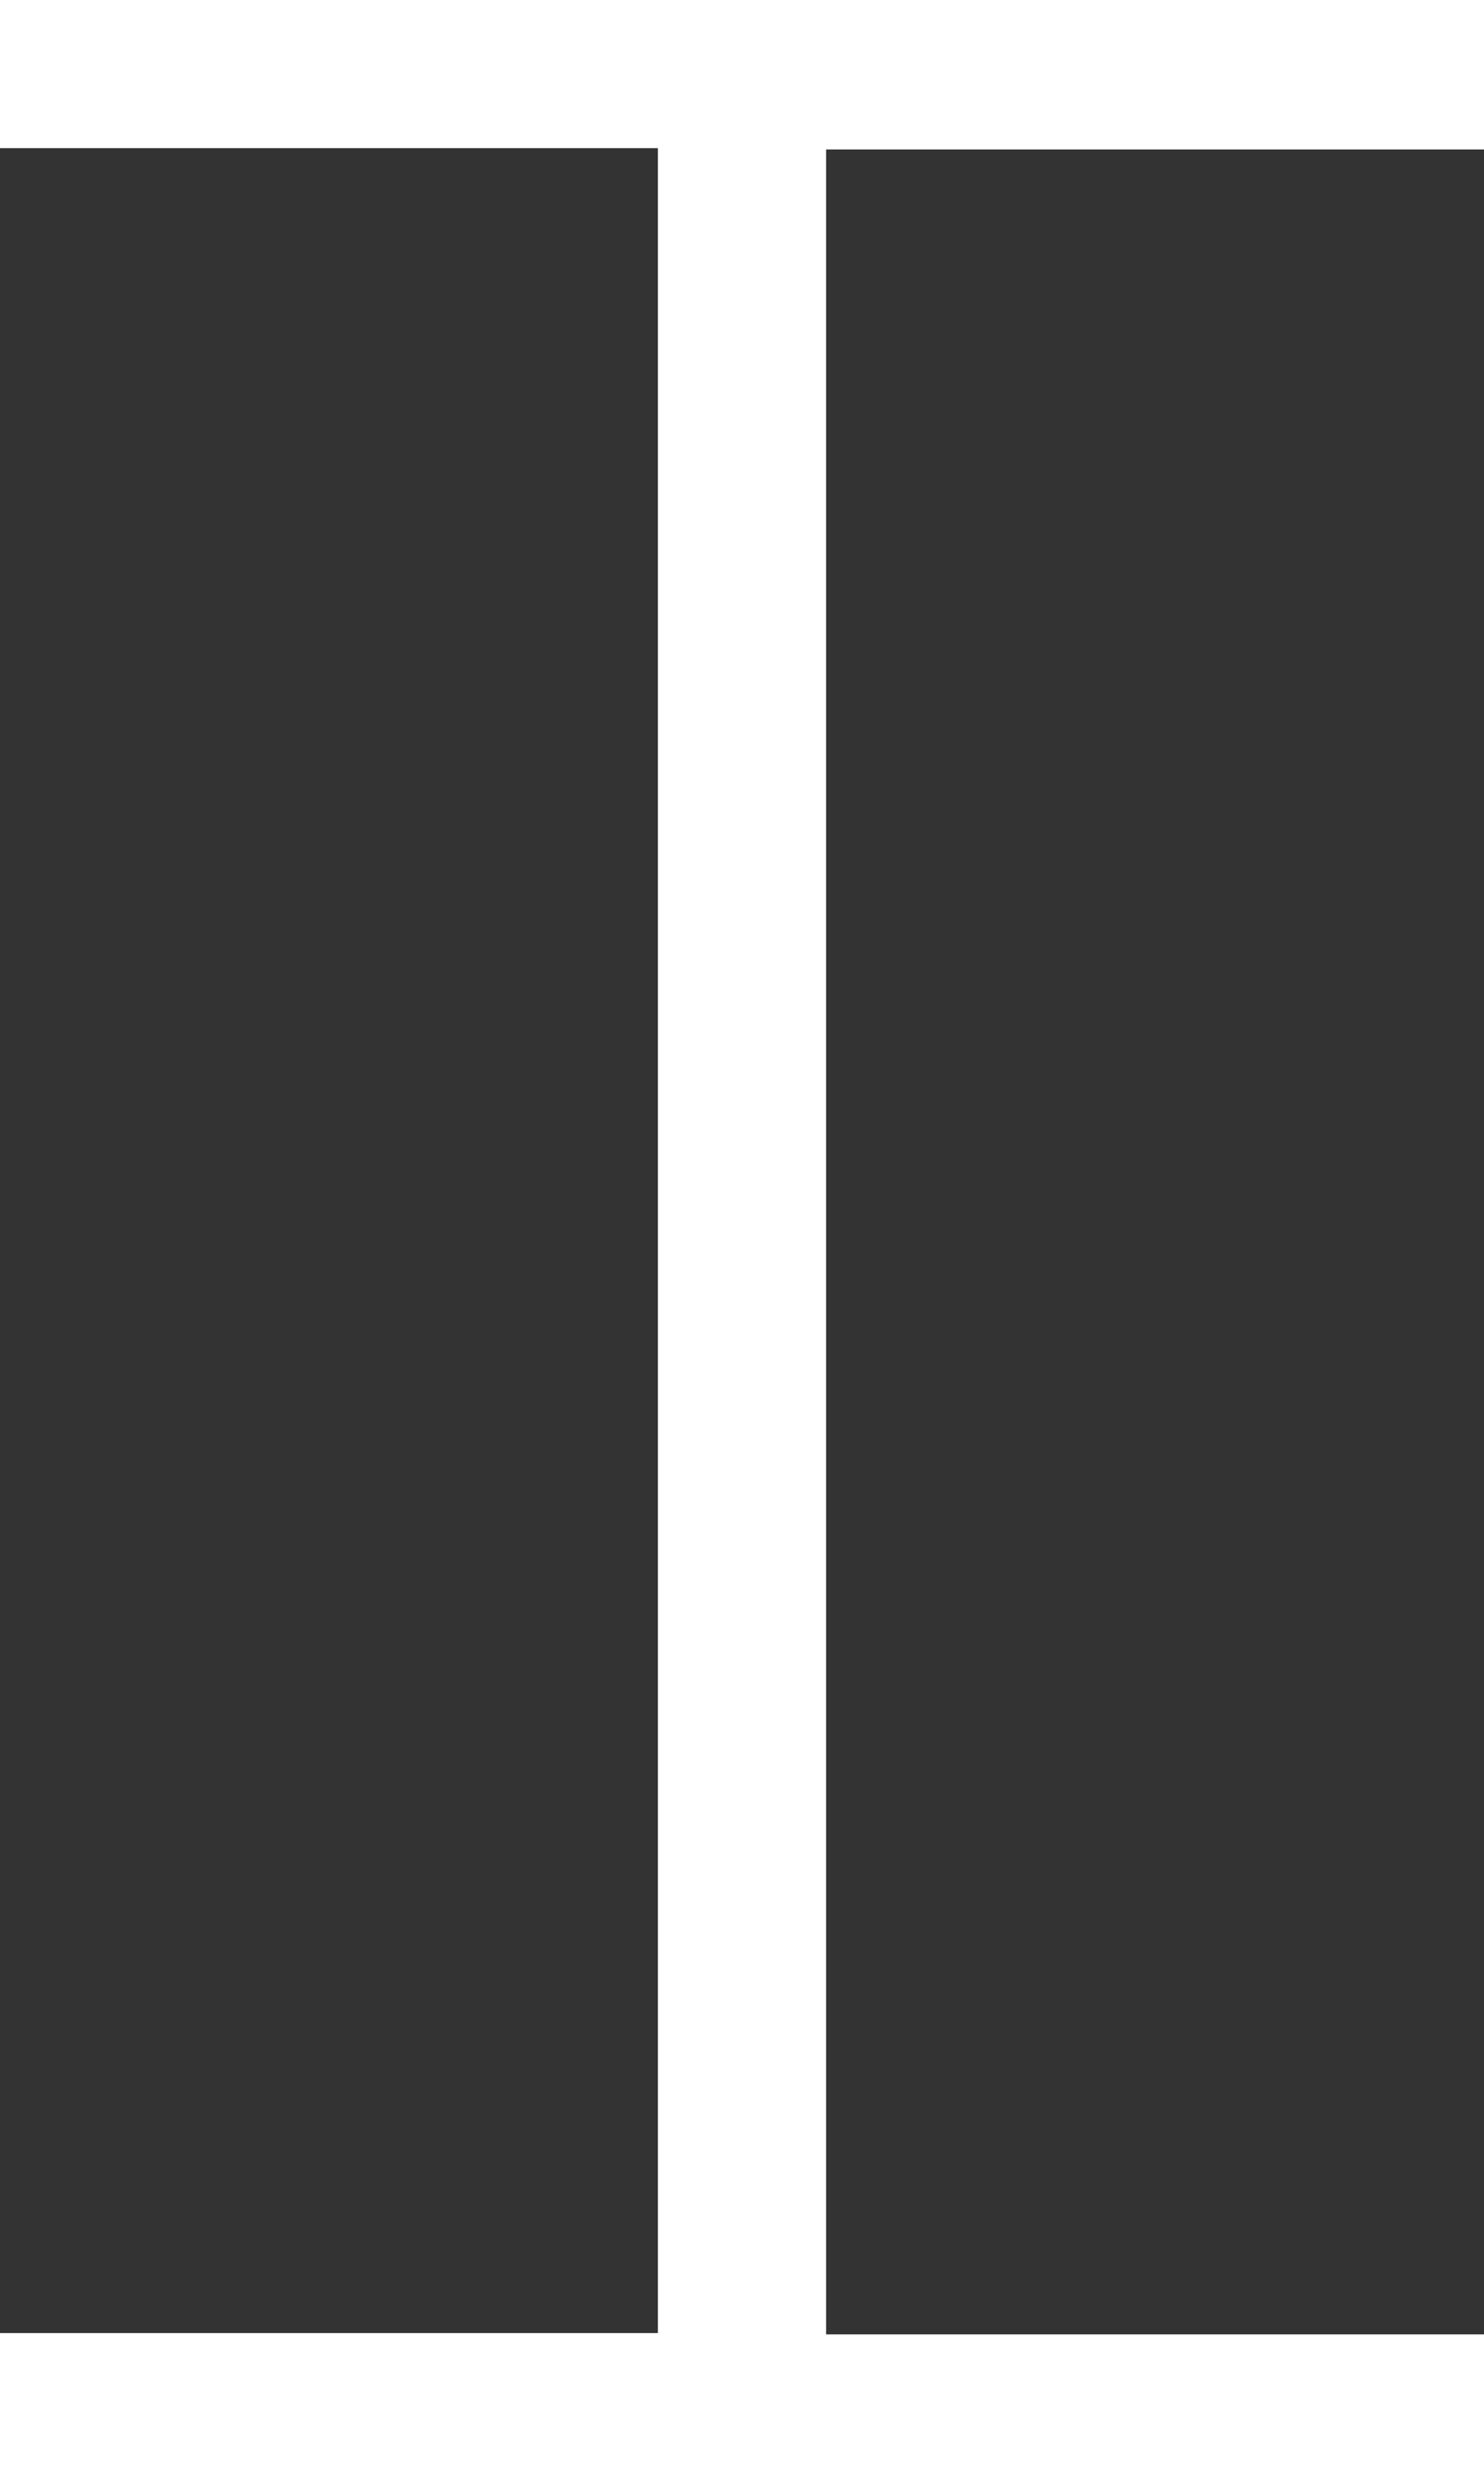 <svg xmlns="http://www.w3.org/2000/svg" viewBox="0 0 33.97 56.8"><rect x="0" y="0" width="33.97" height="56.8" fill="#333333" stroke="none"/><defs><style>.cls-1{fill:#fff;}</style></defs><title>Asset 44</title><g id="Layer_2" data-name="Layer 2"><g id="Layer_1-2" data-name="Layer 1"><path class="cls-1" d="M34,0H0V3.39H15.06v50H0V56.8H34V53.42H18.91v-50H34Z"/></g></g></svg>